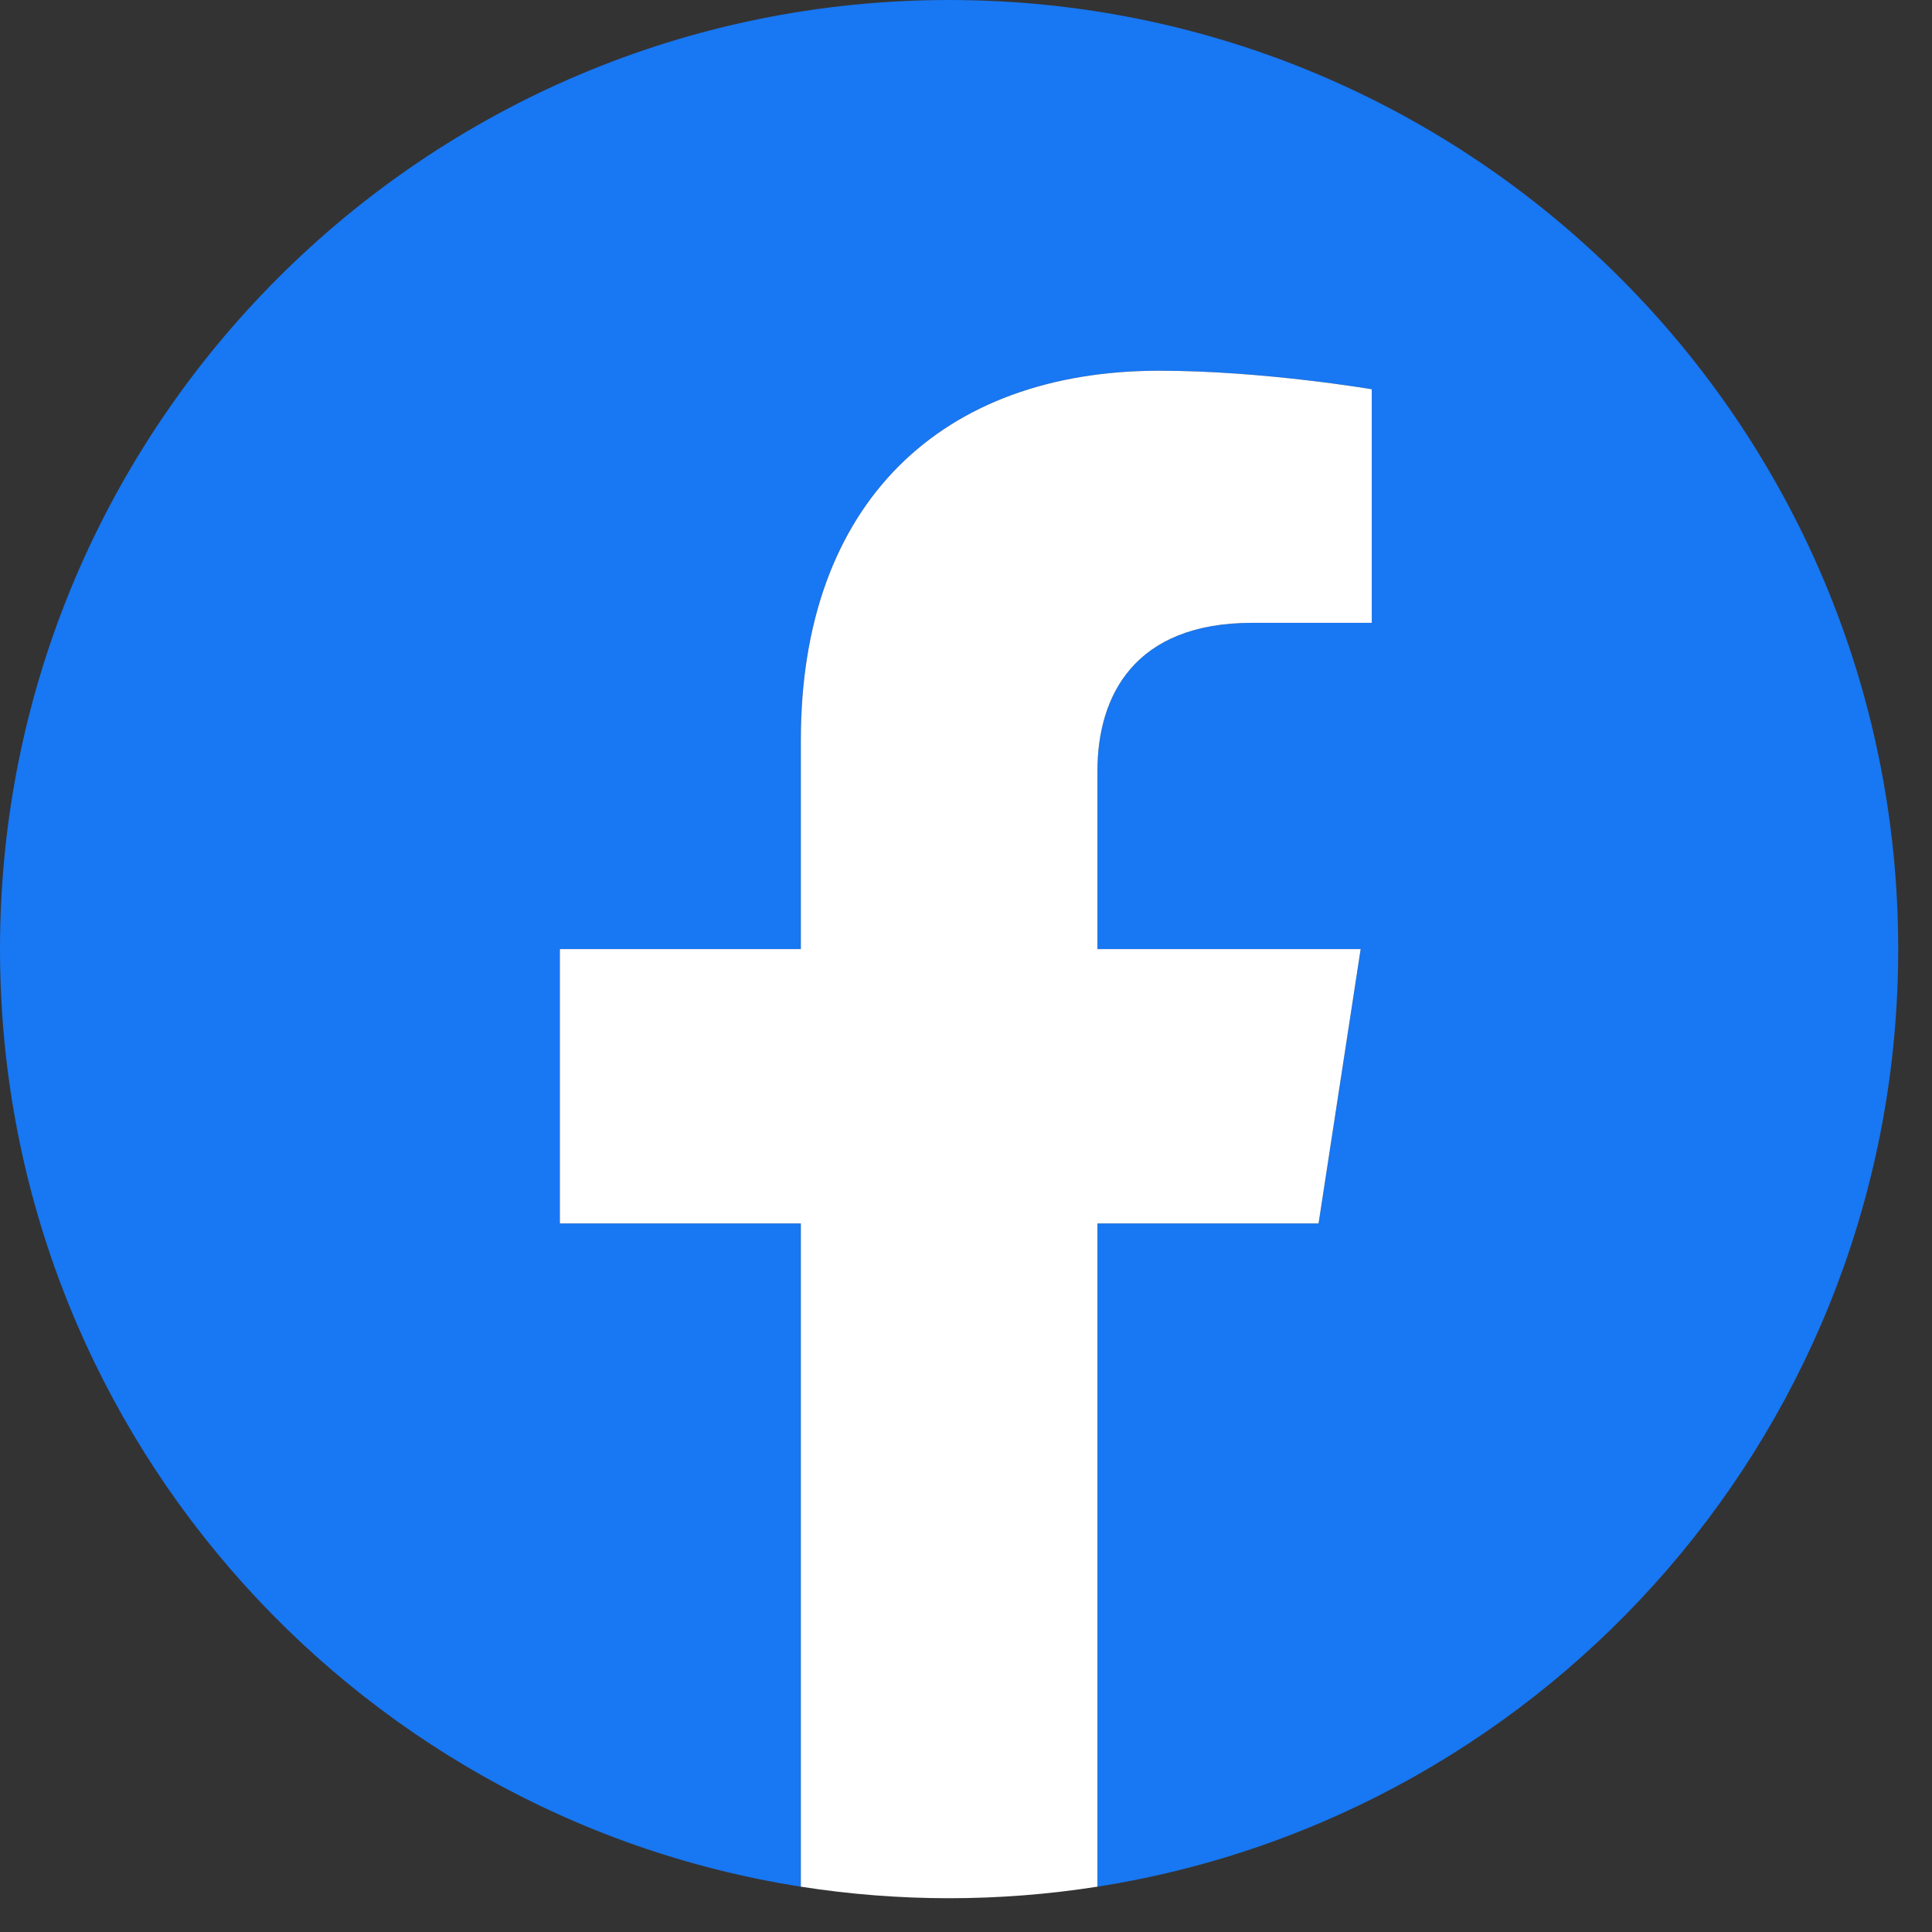 <?xml version="1.0" encoding="UTF-8"?>
<svg xmlns="http://www.w3.org/2000/svg" width="37" height="37" viewBox="0 0 37 37" fill="none">
  <rect x="0" y="0" width="37" height="37" fill="#333333" stroke="none"/>
  <g clip-path="url(#clip0_238_50)">
    <path d="M36.353 18.177C36.353 8.138 28.215 0 18.177 0C8.138 0 0 8.138 0 18.177C0 27.249 6.647 34.769 15.336 36.132V23.431H10.721V18.177H15.336V14.172C15.336 9.616 18.05 7.1 22.202 7.1C24.191 7.1 26.271 7.455 26.271 7.455V11.928H23.979C21.721 11.928 21.017 13.329 21.017 14.767V18.177H26.058L25.252 23.431H21.017V36.132C29.706 34.769 36.353 27.249 36.353 18.177Z" fill="#1877F2"></path>
    <path d="M25.252 23.43L26.058 18.176H21.017V14.767C21.017 13.329 21.721 11.928 23.979 11.928H26.271V7.455C26.271 7.455 24.191 7.1 22.202 7.1C18.05 7.1 15.337 9.616 15.337 14.172V18.176H10.722V23.43H15.337V36.132C16.276 36.279 17.226 36.353 18.177 36.353C19.128 36.353 20.077 36.279 21.017 36.132V23.43H25.252Z" fill="white"></path>
  </g>
  <defs>
    <clipPath id="clip0_238_50">
      <rect width="36.353" height="36.353" fill="white"></rect>
    </clipPath>
  </defs>
</svg>
